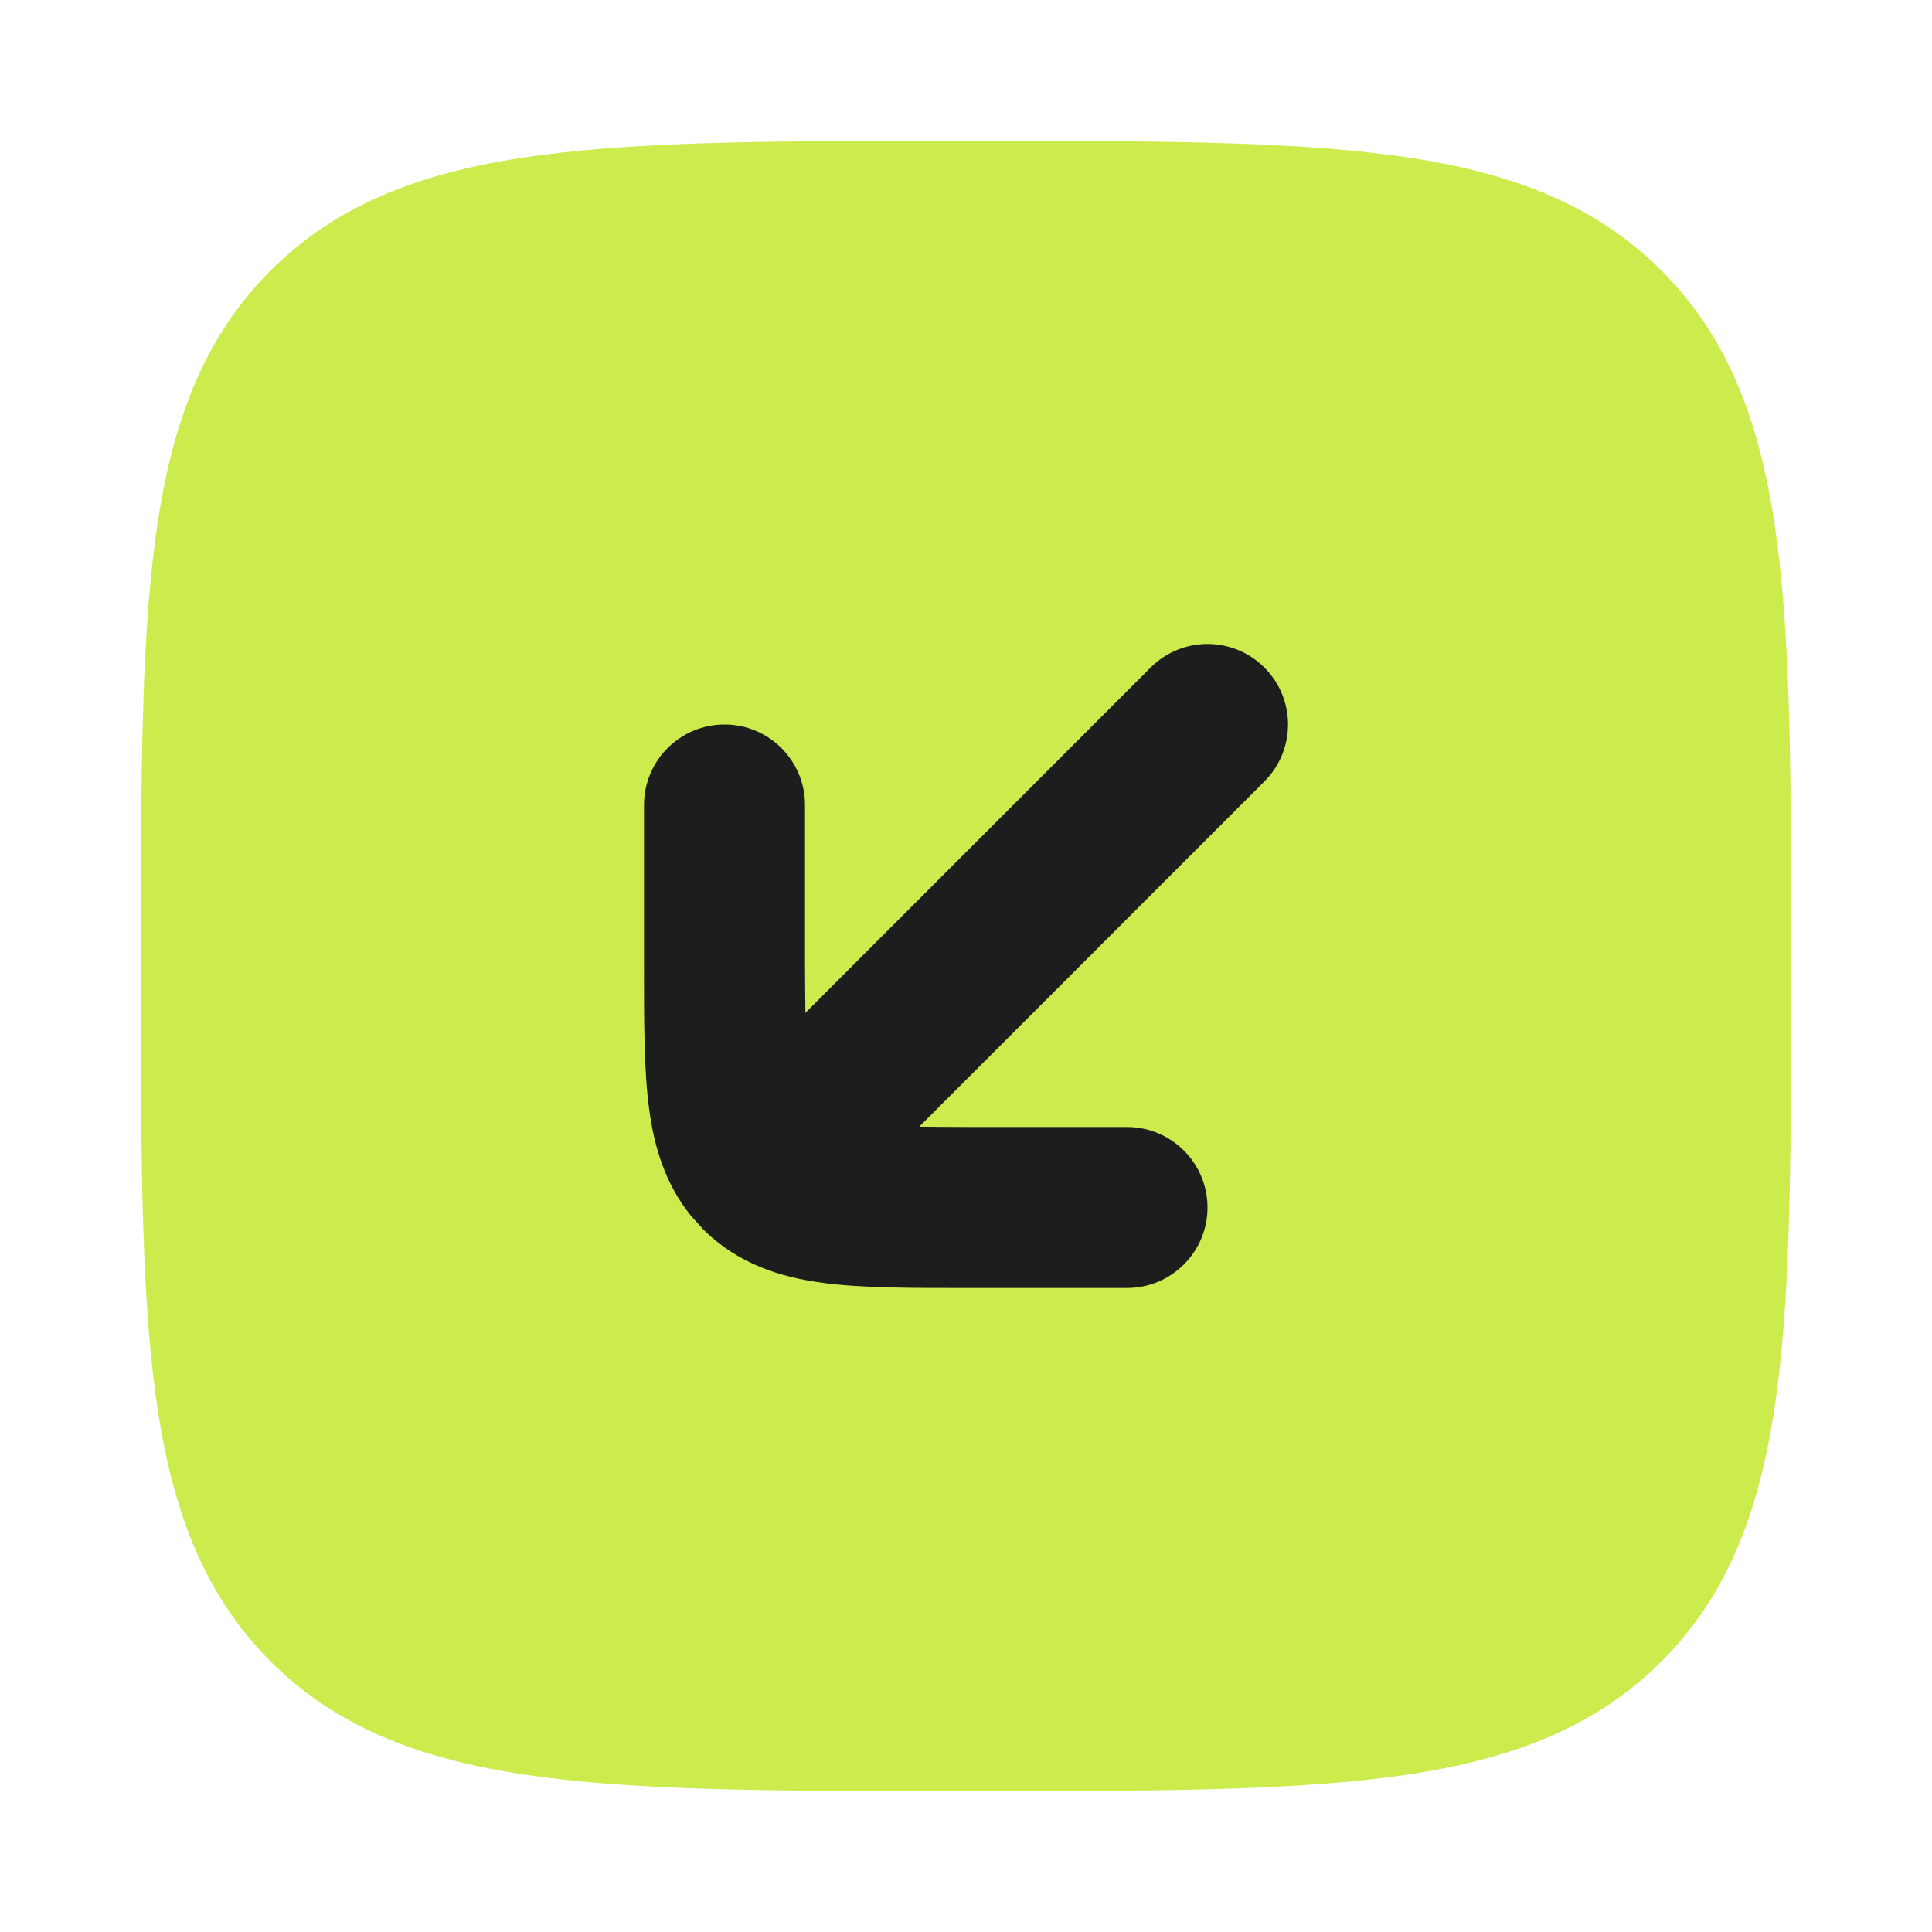 <?xml version="1.0" encoding="utf-8"?>
<svg xmlns="http://www.w3.org/2000/svg" fill="none" height="100%" overflow="visible" preserveAspectRatio="none" style="display: block;" viewBox="0 0 24 24" width="100%">
<g id="square-arrow-down-left">
<path d="M22.25 12.053V12V11.947C22.25 9.755 22.25 8.033 22.069 6.688C21.884 5.312 21.497 4.22 20.639 3.361C19.78 2.503 18.688 2.116 17.311 1.931C15.967 1.75 14.245 1.75 12.053 1.75H12H11.947C9.755 1.75 8.033 1.75 6.688 1.931C5.312 2.116 4.22 2.503 3.361 3.361C2.503 4.22 2.116 5.312 1.931 6.688C1.75 8.033 1.75 9.755 1.75 11.947V12V12.053C1.75 14.245 1.75 15.967 1.931 17.311C2.116 18.688 2.503 19.78 3.361 20.639C4.22 21.497 5.312 21.884 6.688 22.069C8.033 22.25 9.755 22.25 11.947 22.25H12H12.053C14.245 22.25 15.967 22.25 17.311 22.069C18.688 21.884 19.78 21.497 20.639 20.639C21.497 19.78 21.884 18.688 22.069 17.311C22.25 15.967 22.25 14.245 22.25 12.053Z" fill="#CCEB4C" id="Vector"/>
<path d="M10 10V12C10 12.217 10.004 12.41 10.005 12.582L14.293 8.293C14.684 7.902 15.317 7.902 15.707 8.293C16.098 8.683 16.098 9.316 15.707 9.707L11.419 13.996C11.591 13.997 11.783 14 12 14H14C14.552 14 15 14.448 15 15C15 15.552 14.552 16 14 16H12C11.321 16 10.711 16.002 10.221 15.936C9.701 15.867 9.169 15.704 8.732 15.268L8.581 15.1C8.257 14.698 8.125 14.234 8.064 13.779C7.998 13.289 8 12.679 8 12V10C8 9.448 8.448 9 9 9C9.552 9 10 9.448 10 10Z" fill="#1D1D1D" id="Vector_2"/>
</g>
</svg>